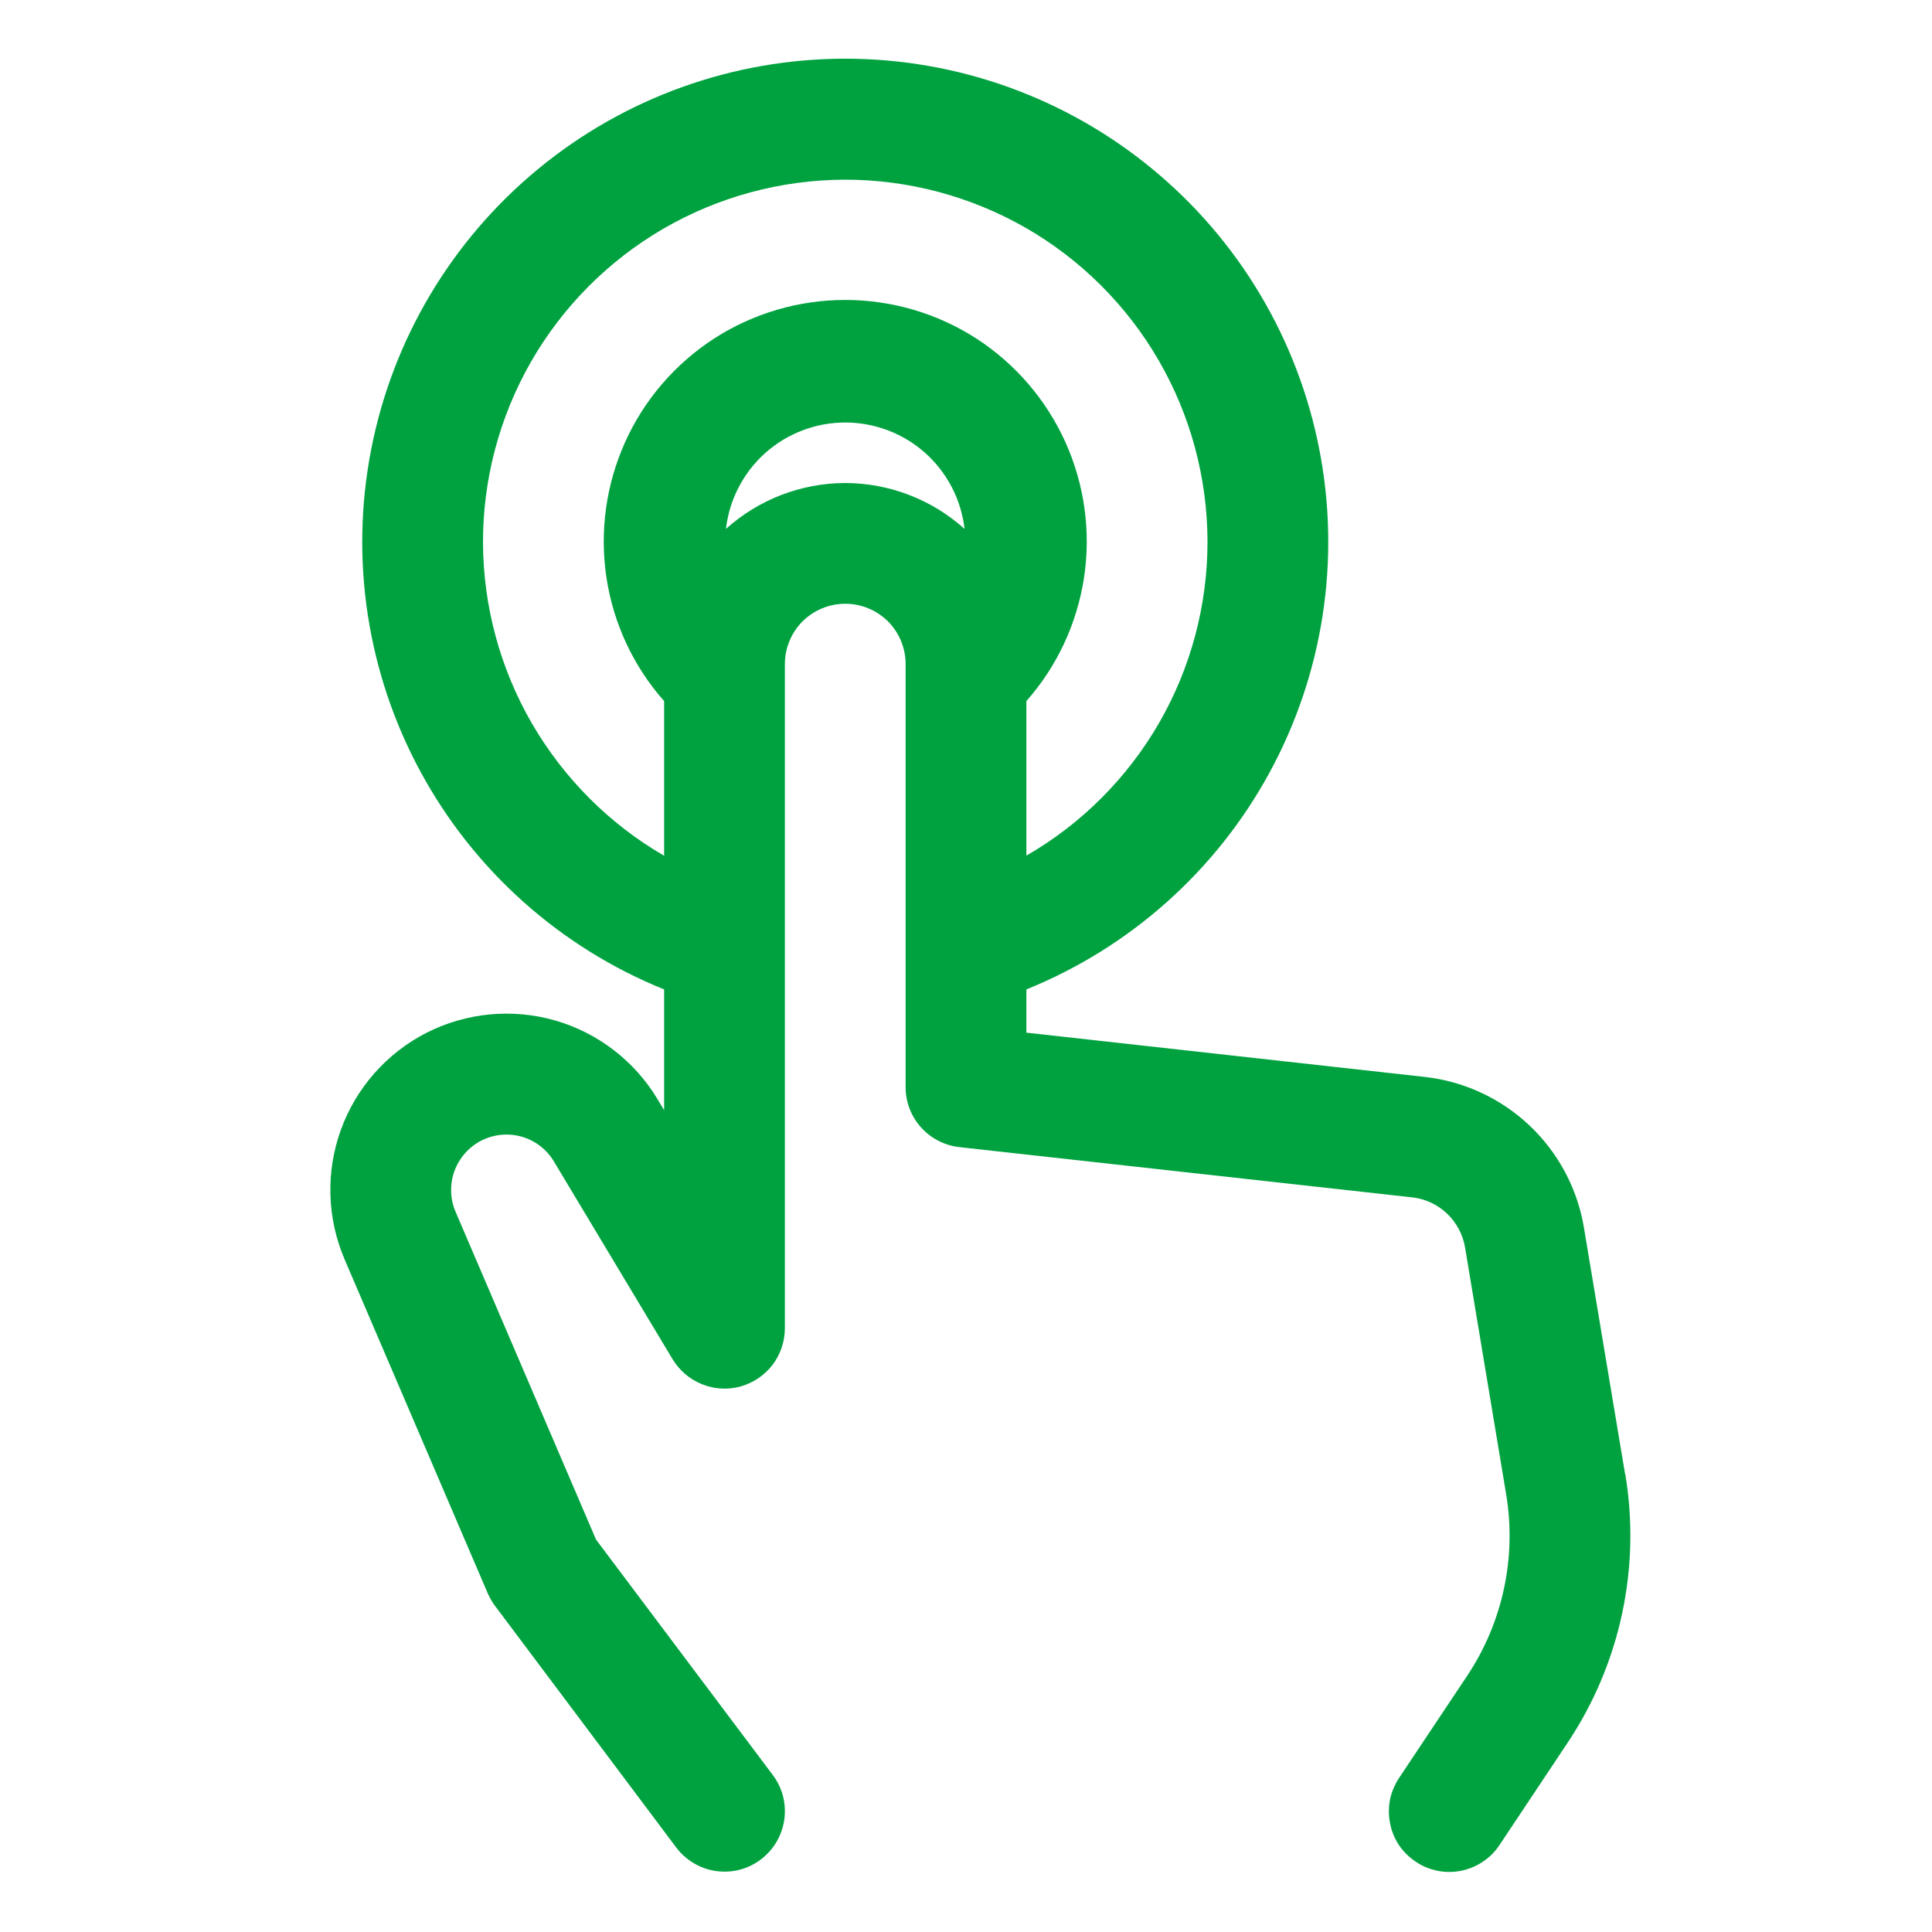 <svg width="16" height="16" viewBox="0 0 16 16" fill="none" xmlns="http://www.w3.org/2000/svg">
<path d="M13.458 12.206L13.117 10.164C13.063 9.842 12.905 9.547 12.668 9.322C12.431 9.098 12.128 8.956 11.803 8.919L8.5 8.552V8.194C9.36 7.846 10.073 7.21 10.516 6.394C10.959 5.578 11.104 4.633 10.926 3.722C10.749 2.811 10.26 1.99 9.544 1.4C8.828 0.809 7.928 0.486 7 0.486C6.072 0.486 5.172 0.809 4.456 1.4C3.74 1.99 3.251 2.811 3.074 3.722C2.896 4.633 3.041 5.578 3.484 6.394C3.927 7.21 4.639 7.846 5.5 8.194V9.194L5.446 9.104C5.256 8.787 4.952 8.553 4.597 8.451C4.241 8.349 3.86 8.386 3.53 8.554C3.201 8.723 2.948 9.01 2.822 9.359C2.697 9.707 2.708 10.089 2.854 10.43L4.04 13.197C4.056 13.233 4.076 13.268 4.1 13.3L5.6 15.3C5.68 15.406 5.798 15.476 5.929 15.495C6.061 15.514 6.194 15.48 6.3 15.4C6.406 15.32 6.476 15.202 6.495 15.071C6.514 14.939 6.48 14.806 6.4 14.7L4.936 12.75L3.773 10.036C3.727 9.929 3.724 9.809 3.763 9.699C3.803 9.59 3.882 9.499 3.986 9.446C4.09 9.393 4.21 9.382 4.322 9.414C4.433 9.446 4.529 9.52 4.588 9.62L5.571 11.258C5.628 11.351 5.713 11.424 5.815 11.464C5.916 11.505 6.028 11.511 6.134 11.482C6.239 11.452 6.332 11.389 6.398 11.303C6.464 11.216 6.5 11.109 6.5 11V5.5C6.5 5.367 6.553 5.24 6.646 5.146C6.74 5.053 6.867 5 7 5C7.133 5 7.26 5.053 7.354 5.146C7.447 5.24 7.5 5.367 7.5 5.5V9C7.499 9.124 7.544 9.243 7.626 9.335C7.709 9.428 7.822 9.486 7.945 9.5L11.695 9.916C11.803 9.928 11.904 9.975 11.983 10.05C12.062 10.125 12.115 10.224 12.133 10.331L12.473 12.373C12.561 12.898 12.445 13.436 12.15 13.879L11.586 14.725C11.55 14.78 11.524 14.841 11.511 14.905C11.499 14.97 11.499 15.036 11.512 15.1C11.524 15.165 11.55 15.226 11.586 15.281C11.623 15.335 11.67 15.382 11.725 15.418C11.779 15.455 11.84 15.48 11.905 15.493C11.969 15.506 12.036 15.506 12.1 15.493C12.164 15.48 12.226 15.455 12.28 15.418C12.335 15.382 12.382 15.335 12.418 15.28L12.982 14.433C13.418 13.779 13.589 12.984 13.46 12.209L13.458 12.206ZM4 4.5C3.998 3.973 4.135 3.455 4.397 2.997C4.659 2.54 5.037 2.16 5.492 1.895C5.948 1.63 6.466 1.49 6.993 1.488C7.52 1.487 8.038 1.625 8.495 1.887C8.952 2.15 9.332 2.529 9.596 2.985C9.86 3.441 9.999 3.958 10 4.486C10 5.013 9.862 5.531 9.599 5.987C9.335 6.444 8.956 6.823 8.5 7.086V5.806C8.755 5.518 8.92 5.162 8.978 4.781C9.035 4.401 8.981 4.012 8.823 3.661C8.664 3.31 8.408 3.012 8.085 2.803C7.762 2.595 7.385 2.484 7 2.484C6.615 2.484 6.238 2.595 5.915 2.803C5.592 3.012 5.335 3.31 5.177 3.661C5.019 4.012 4.965 4.401 5.022 4.781C5.079 5.162 5.245 5.518 5.5 5.806V7.087C5.046 6.824 4.67 6.446 4.406 5.993C4.143 5.539 4.003 5.024 4 4.5V4.5ZM7 4C6.635 4.001 6.284 4.136 6.012 4.38C6.04 4.137 6.156 3.914 6.338 3.751C6.52 3.589 6.756 3.499 7 3.499C7.244 3.499 7.48 3.589 7.662 3.751C7.844 3.914 7.96 4.137 7.988 4.38C7.716 4.136 7.365 4.001 7 4V4Z" fill="#00A240"/>
</svg>
